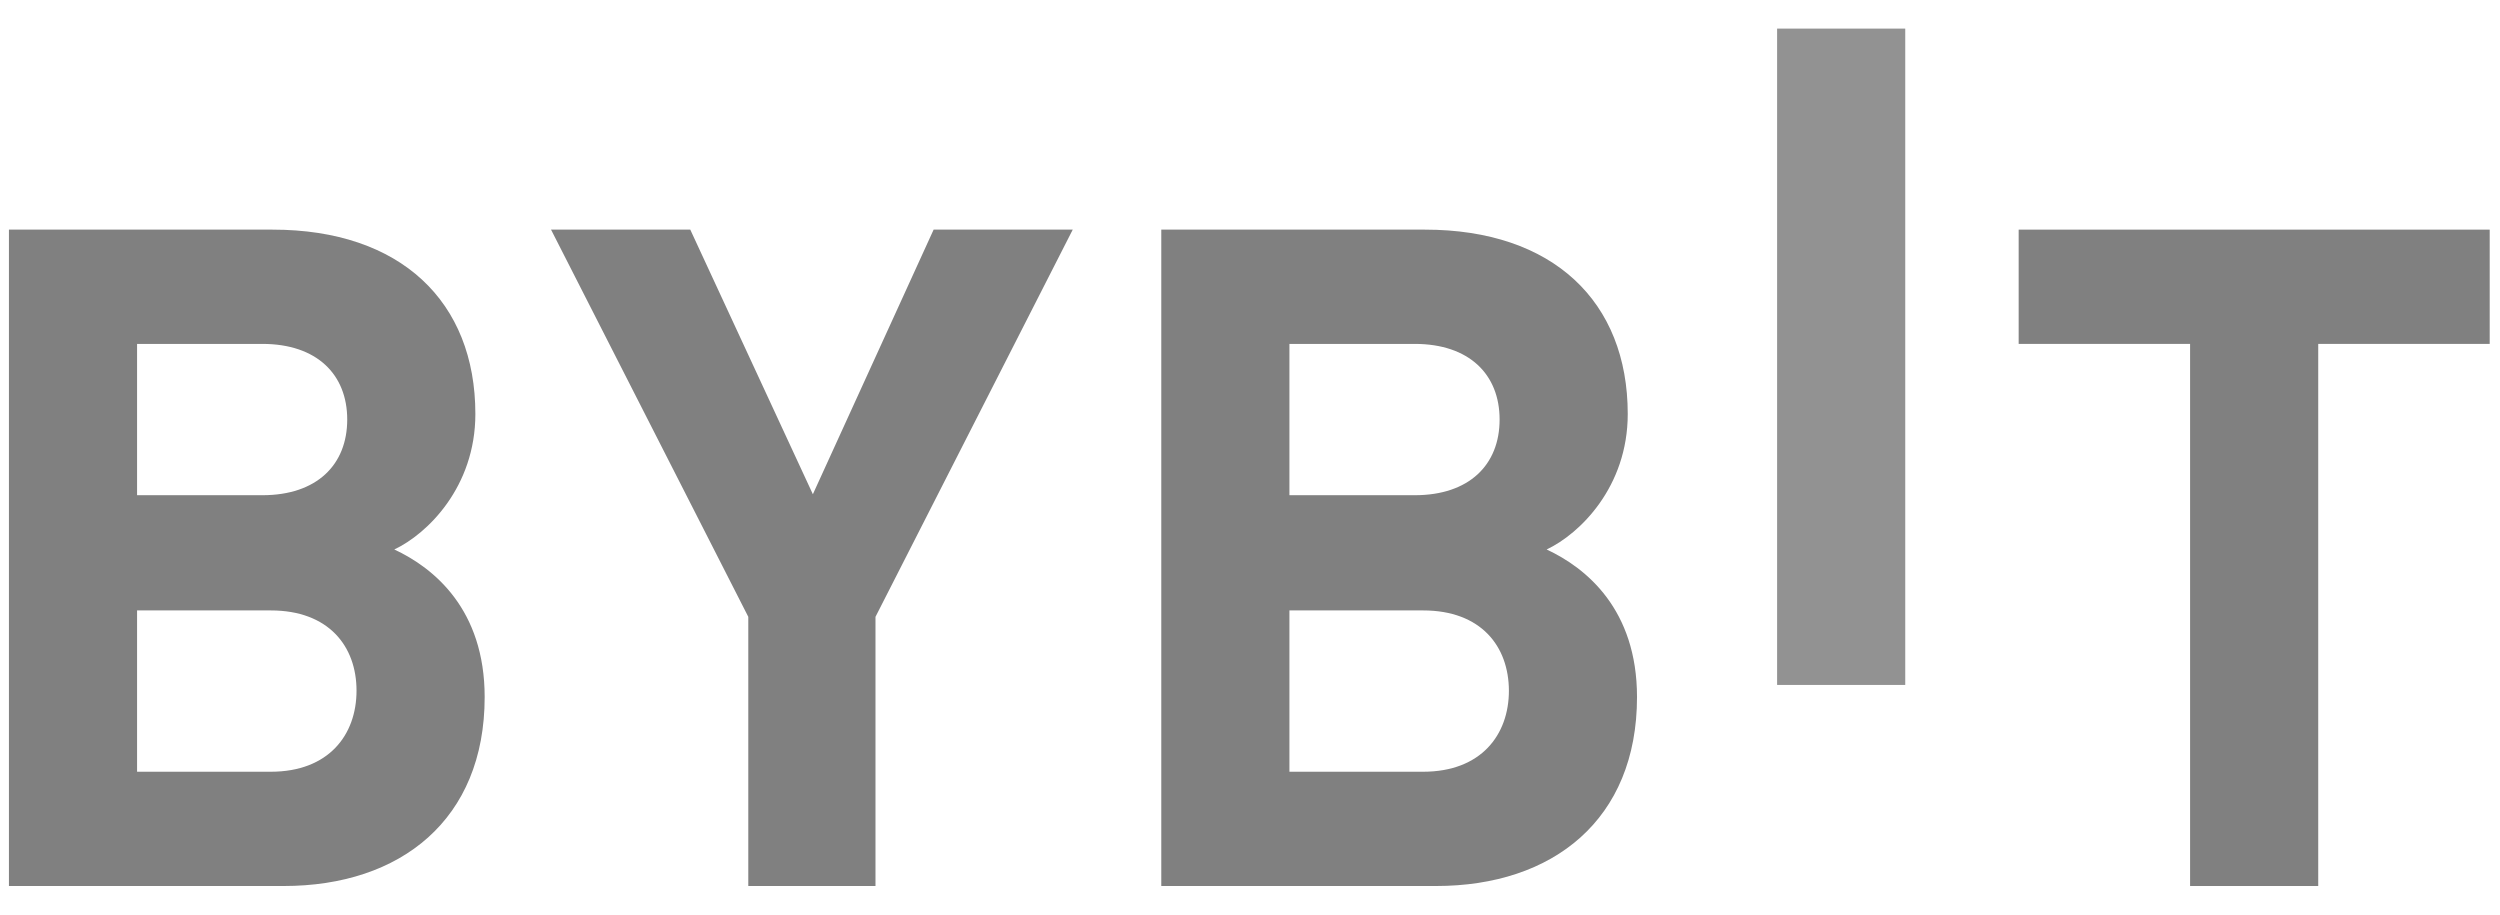 <svg width="82" height="30" viewBox="0 0 82 30" fill="none" xmlns="http://www.w3.org/2000/svg">
<g id="Frame" clip-path="url(#clip0_3164_9771)">
<path id="Vector" d="M9.304 29.061H0.293V7.532H8.94C13.143 7.532 15.592 9.891 15.592 13.579C15.592 15.97 14.021 17.509 12.933 18.023C14.235 18.629 15.897 19.99 15.897 22.863C15.897 26.884 13.143 29.061 9.304 29.061ZM8.607 11.28H4.496V16.243H8.607C10.392 16.243 11.389 15.245 11.389 13.761C11.389 12.281 10.392 11.28 8.607 11.28ZM8.881 20.022H4.496V25.313H8.881C10.784 25.313 11.694 24.102 11.694 22.654C11.694 21.201 10.784 20.022 8.881 20.022Z" fill="#808080"/>
<path id="Vector_2" d="M28.716 20.232V29.061H24.544V20.232L18.074 7.532H22.641L26.662 16.211L30.623 7.532H35.186L28.716 20.232Z" fill="#808080"/>
<path id="Vector_3" d="M47.101 29.061H38.09V7.532H46.737C50.94 7.532 53.39 9.891 53.39 13.579C53.39 15.97 51.819 17.509 50.73 18.023C52.032 18.629 53.694 19.99 53.694 22.863C53.694 26.884 50.94 29.061 47.101 29.061ZM46.405 11.28H42.293V16.243H46.405C48.19 16.243 49.187 15.245 49.187 13.761C49.187 12.281 48.19 11.28 46.405 11.28ZM46.678 20.022H42.293V25.313H46.678C48.581 25.313 49.492 24.102 49.492 22.654C49.488 21.201 48.581 20.022 46.678 20.022Z" fill="#808080"/>
<path id="Vector_4" d="M62.492 0.938H58.289V22.466H62.492V0.938Z" fill="#929292"/>
<path id="Vector_5" d="M76.038 11.28V29.061H71.835V11.28H66.212V7.532H81.662V11.28H76.038Z" fill="#808080"/>
</g>
<defs>
<clipPath id="clip0_3164_9771">
<rect width="81.414" height="29.605" fill="white" transform="translate(0.293 0.198)"/>
</clipPath>
</defs>
</svg>
